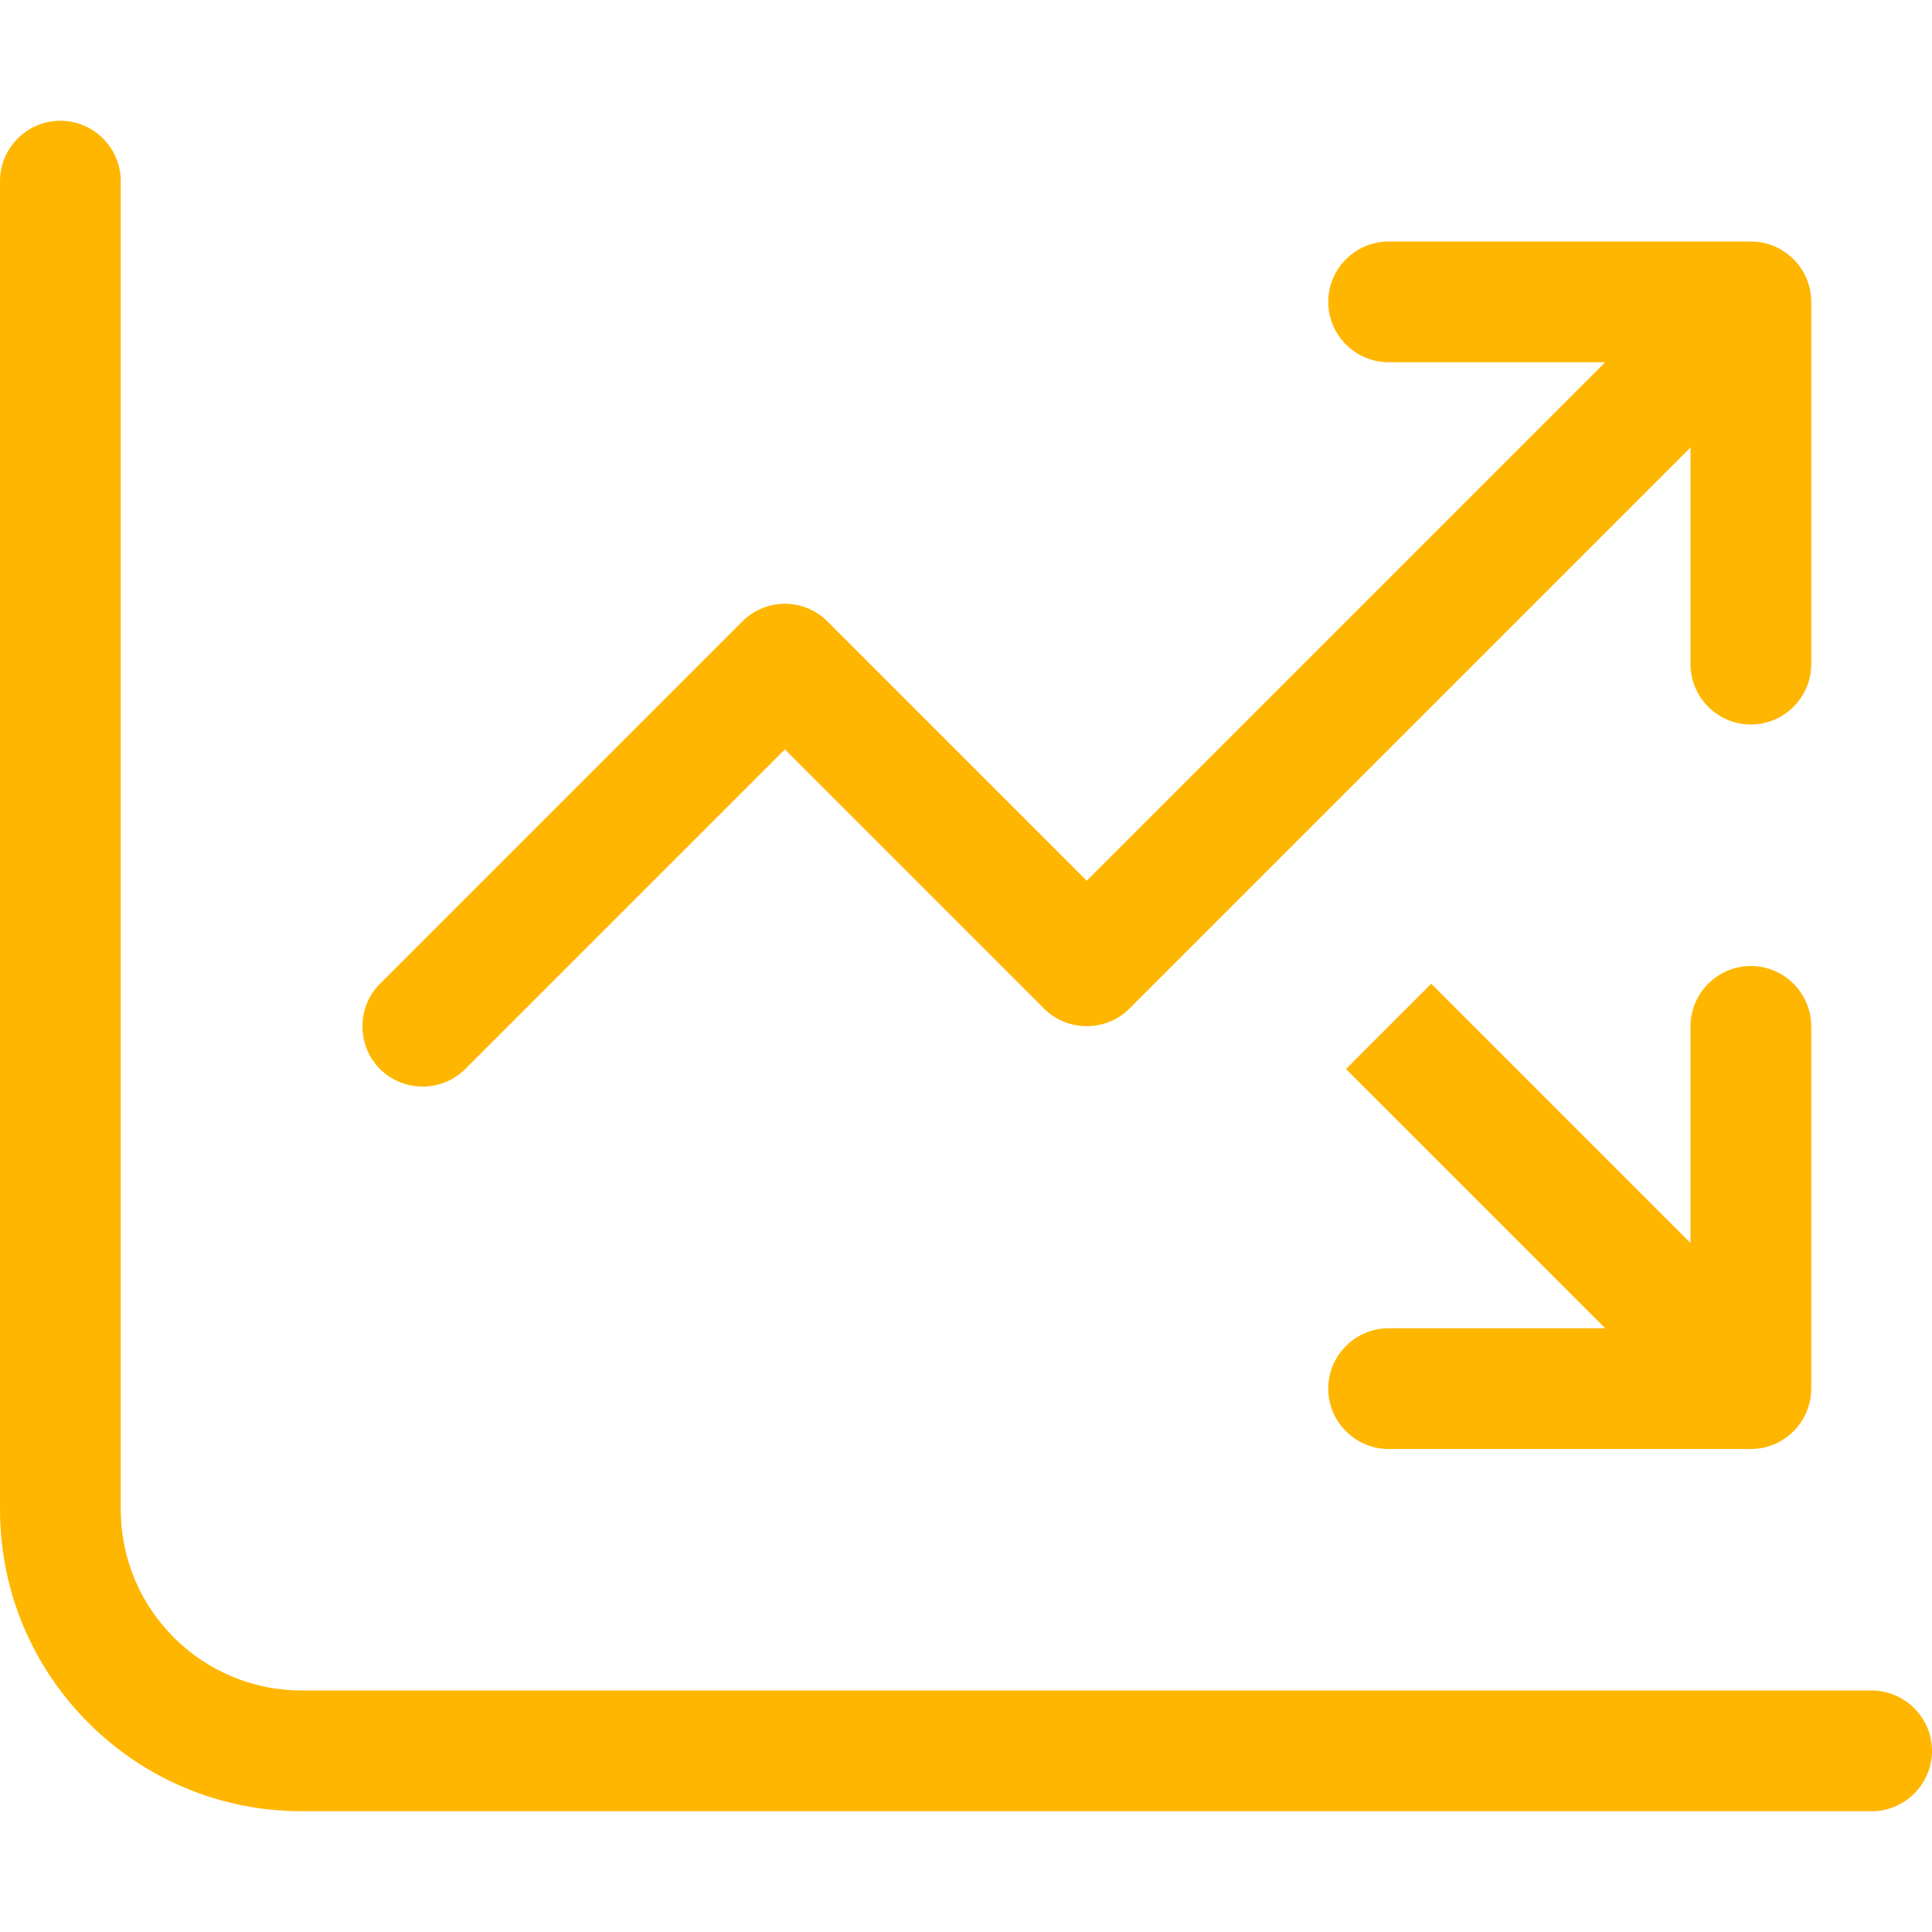 <?xml version="1.0" encoding="utf-8"?>
<!-- Generator: Adobe Illustrator 27.8.1, SVG Export Plug-In . SVG Version: 6.00 Build 0)  -->
<svg version="1.1" id="Lager_1" xmlns="http://www.w3.org/2000/svg" xmlns:xlink="http://www.w3.org/1999/xlink" x="0px" y="0px"
	 viewBox="0 0 512 512" style="enable-background:new 0 0 512 512;" xml:space="preserve">
<style type="text/css">
	.st0{fill:#FFB600;}
</style>
<path class="st0" d="M32,48c0-8.8-7.2-16-16-16S0,39.2,0,48v352c0,44.2,35.8,80,80,80h416c8.8,0,16-7.2,16-16s-7.2-16-16-16H80
	c-26.5,0-48-21.5-48-48V48z M368,96h57.4L288,233.4l-68.7-68.7c-3-3-7.1-4.7-11.3-4.7s-8.3,1.7-11.3,4.7l-96,96
	c-6.2,6.2-6.2,16.4,0,22.6s16.4,6.2,22.6,0l84.7-84.7l68.7,68.7c6.2,6.2,16.4,6.2,22.6,0L448,118.6V176c0,8.8,7.2,16,16,16
	s16-7.2,16-16V80c0-8.8-7.2-16-16-16h-96c-8.8,0-16,7.2-16,16S359.2,96,368,96z M368,384h96c8.8,0,16-7.2,16-16v-96
	c0-8.8-7.2-16-16-16s-16,7.2-16,16v57.4l-68.7-68.7l-22.6,22.6l68.7,68.7H368c-8.8,0-16,7.2-16,16S359.2,384,368,384z"/>
</svg>
